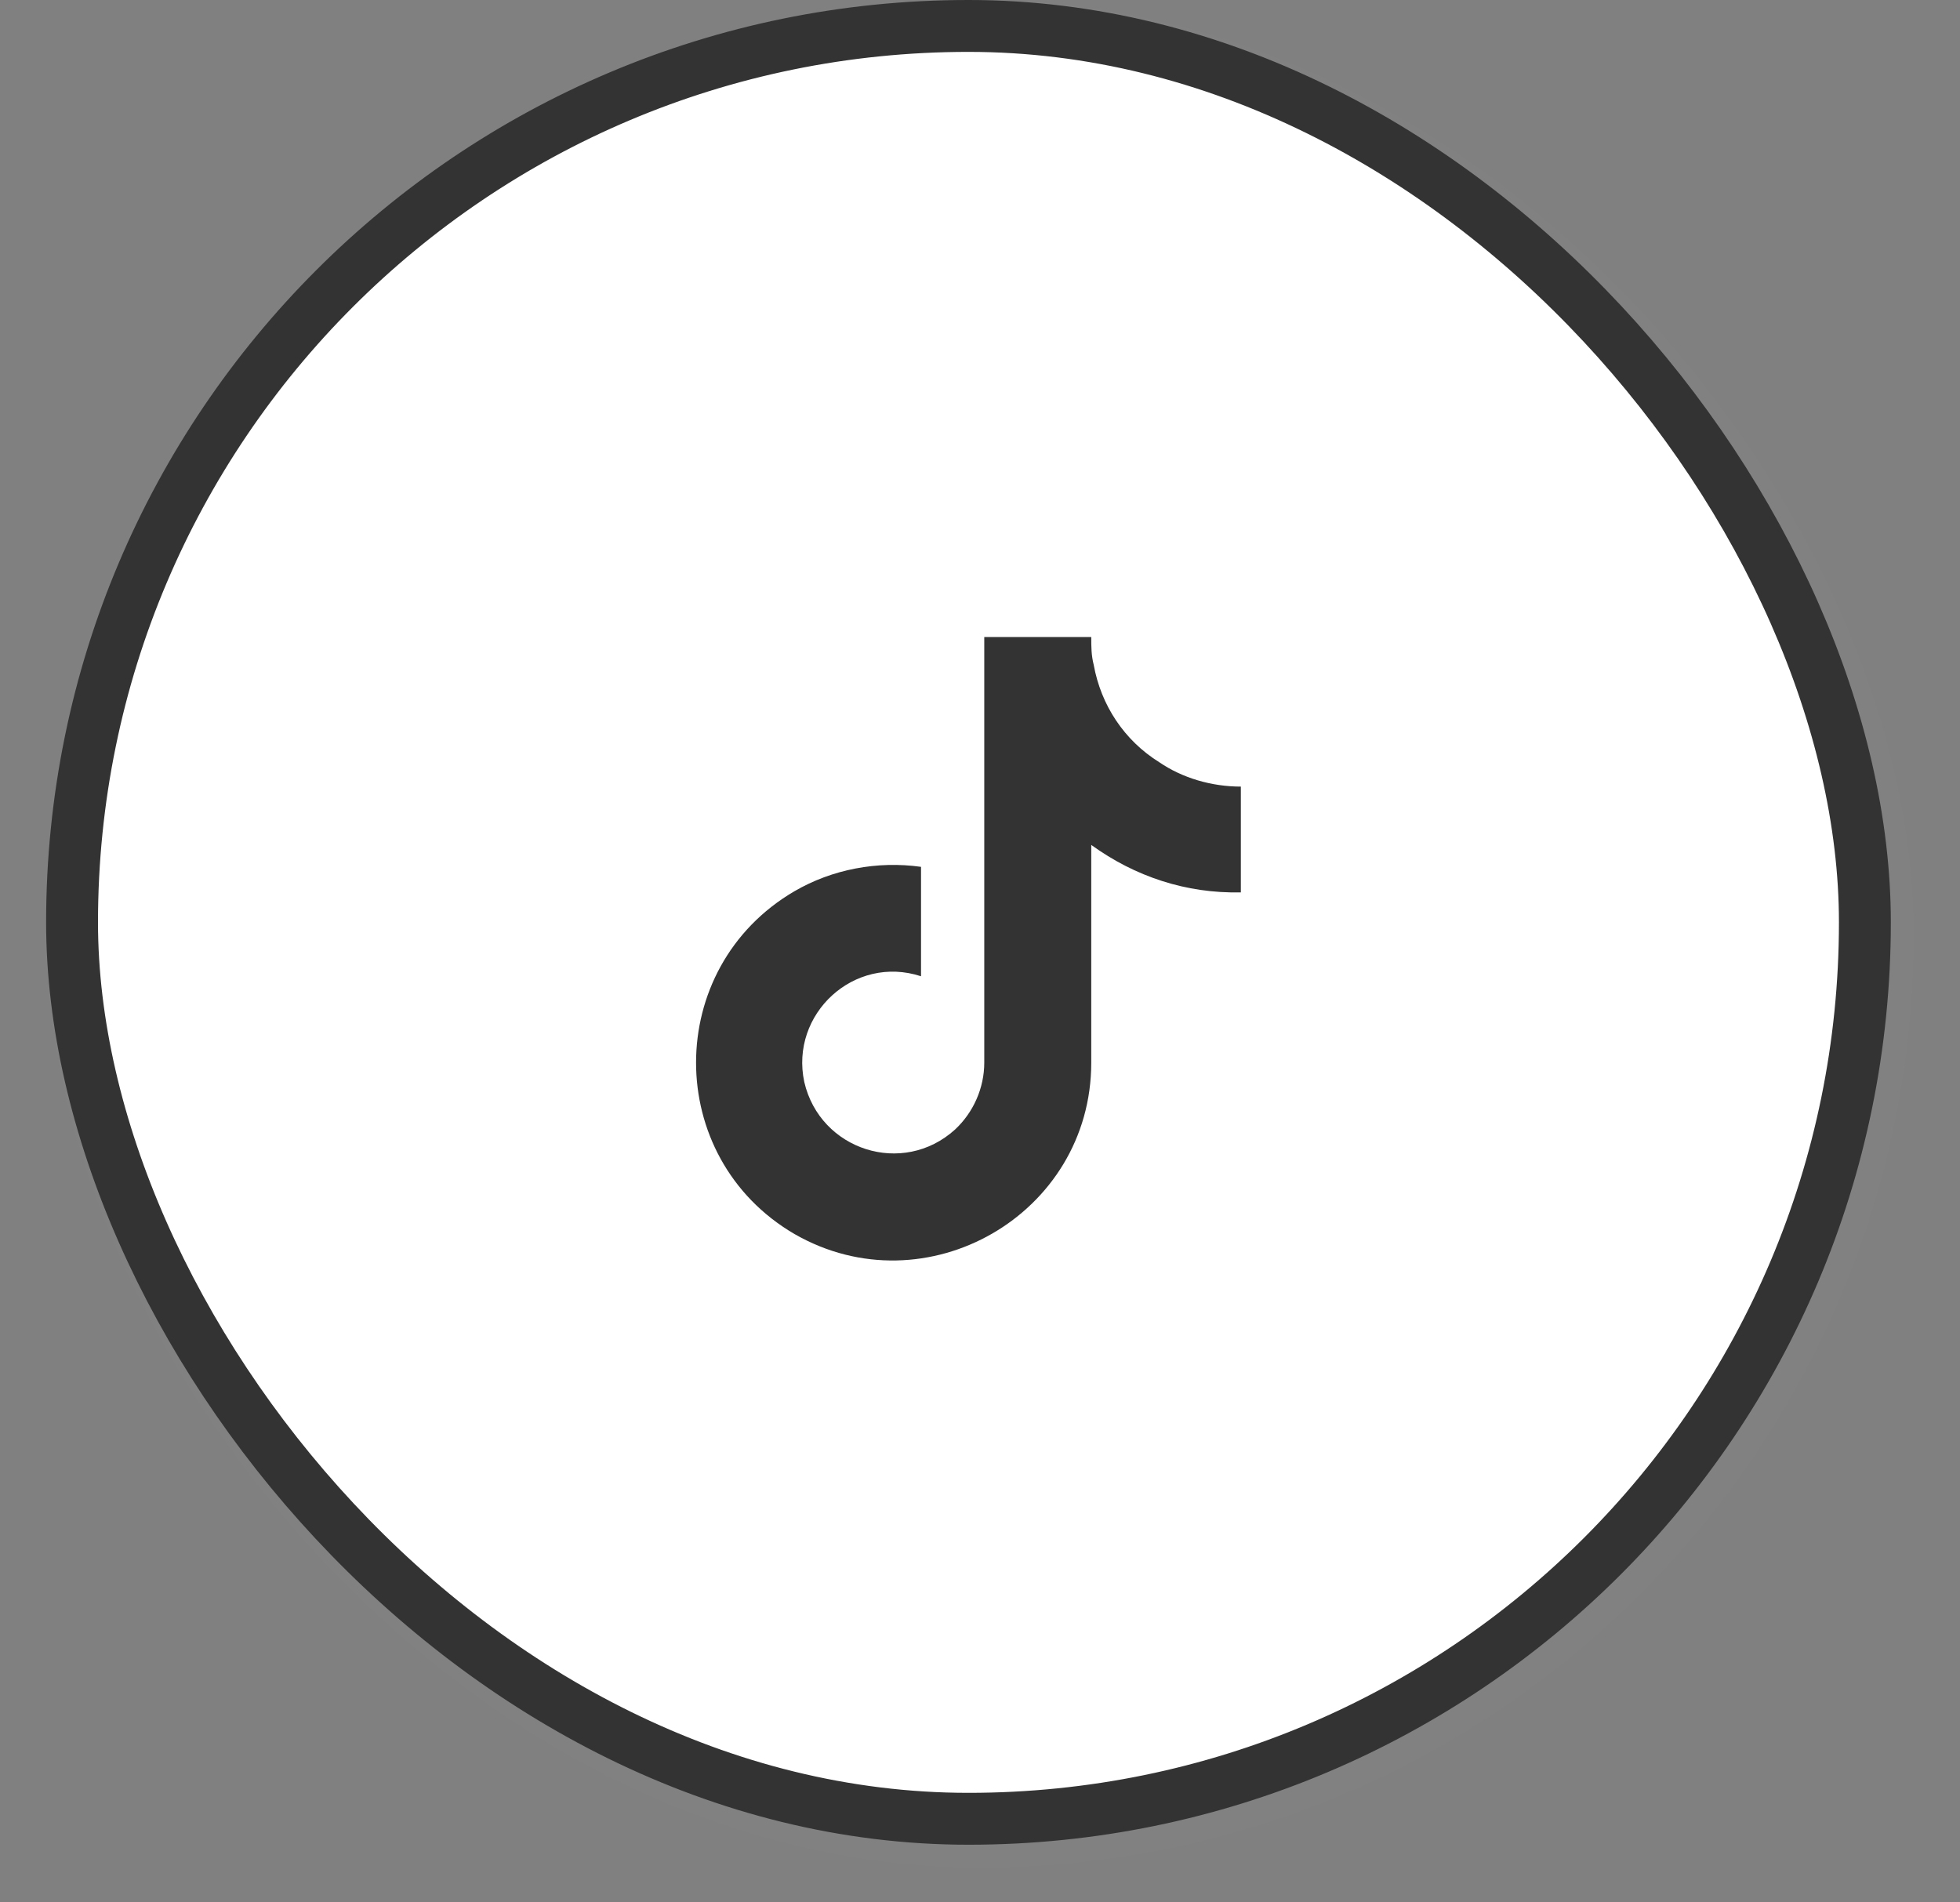 <svg width="34" height="33" viewBox="0 0 34 33" fill="none" xmlns="http://www.w3.org/2000/svg">
<rect x="0" y="0" width="34" height="33" fill="#808080" stroke="none"/>
<rect x="0.8" width="32.4" height="32.4" rx="16.2" fill="white" fill-opacity="0.01"/>
<rect x="1.25" y="0.45" width="31.1" height="31.1" rx="15.55" fill="white"/>
<rect x="1.25" y="0.45" width="31.1" height="31.1" rx="15.55" stroke="#333333" stroke-width="0.9"/>
<path d="M21.525 15.48C20.576 15.501 19.69 15.206 18.93 14.657V18.433C18.93 21.07 16.061 22.715 13.783 21.407C11.505 20.078 11.505 16.788 13.783 15.459C14.437 15.079 15.218 14.931 15.977 15.037V16.935C14.817 16.555 13.699 17.589 13.952 18.77C14.226 19.952 15.661 20.416 16.568 19.593C16.884 19.298 17.074 18.876 17.074 18.433V11.05H18.93C18.93 11.219 18.93 11.366 18.973 11.535C19.099 12.231 19.5 12.843 20.111 13.223C20.512 13.497 21.019 13.645 21.525 13.645V15.48Z" fill="#333333"/>
</svg>
